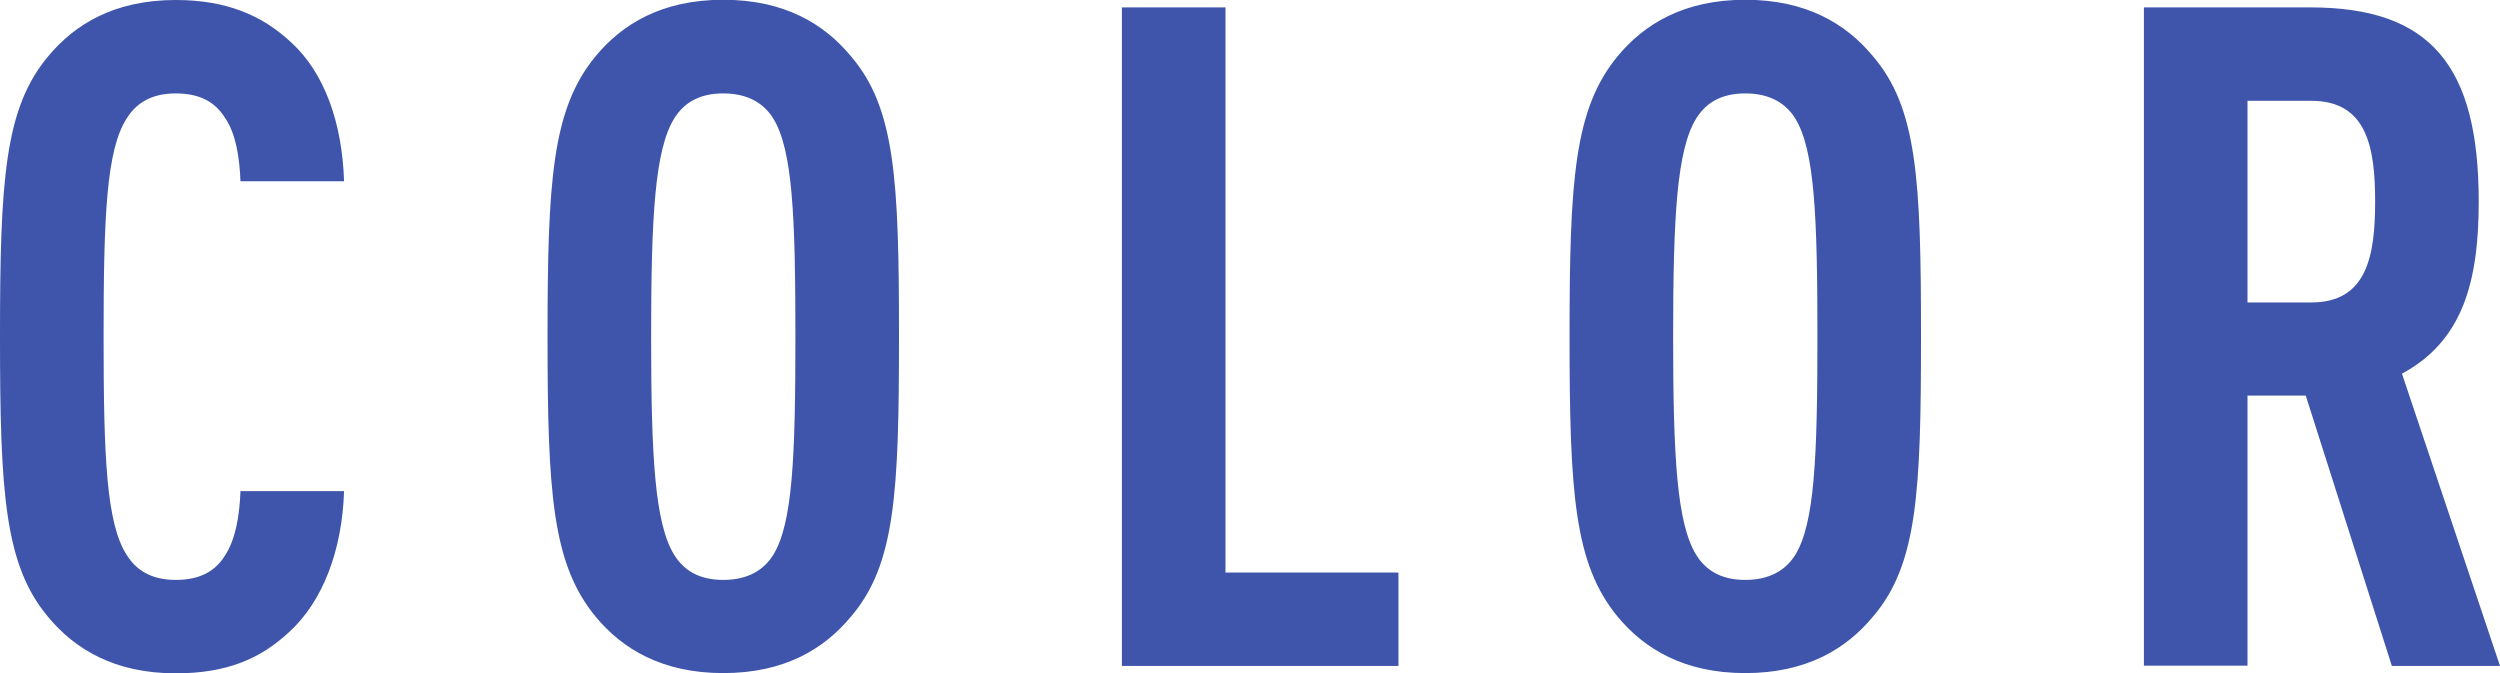 <svg xmlns="http://www.w3.org/2000/svg" width="108.12" height="29.12"><path d="M12.52 27.32c-1.28 1.2-2.76 1.8-4.92 1.8-2.64 0-4.36-1.04-5.52-2.44C.2 24.44 0 21.32 0 14.56S.2 4.68 2.08 2.44C3.24 1.04 4.96 0 7.6 0c2.16 0 3.72.64 5 1.84 1.44 1.32 2.2 3.48 2.28 6H10.4c-.04-1.04-.2-2.08-.68-2.76-.4-.64-1.04-1.04-2.12-1.04s-1.72.44-2.12 1.08c-.88 1.36-1 4.24-1 9.44s.12 8.08 1 9.44c.4.64 1.04 1.08 2.12 1.08s1.72-.4 2.12-1.04c.48-.72.64-1.76.68-2.8h4.48c-.08 2.56-.92 4.76-2.36 6.08zm24.28-.65c-1.16 1.4-2.88 2.44-5.52 2.44s-4.36-1.04-5.52-2.44c-1.88-2.28-2.08-5.36-2.08-12.12s.2-9.84 2.08-12.12c1.16-1.4 2.88-2.44 5.52-2.44s4.36 1.04 5.52 2.44c1.92 2.24 2.08 5.36 2.08 12.12s-.16 9.88-2.08 12.12zM33.44 5.12c-.4-.64-1.08-1.08-2.16-1.08s-1.72.44-2.12 1.08c-.84 1.36-1 4.24-1 9.44s.16 8.08 1 9.44c.4.64 1.04 1.08 2.12 1.08s1.76-.44 2.16-1.08c.84-1.36.96-4.24.96-9.44s-.12-8.08-.96-9.44zm15.08 23.67V.32H53v24.44h7.48v4.04H48.52zM81 26.67c-1.16 1.4-2.88 2.44-5.52 2.44s-4.36-1.04-5.52-2.44c-1.88-2.28-2.08-5.36-2.08-12.12s.2-9.84 2.08-12.12c1.16-1.4 2.88-2.44 5.52-2.44S79.84 1.03 81 2.43c1.92 2.24 2.08 5.36 2.08 12.12s-.16 9.88-2.08 12.12zM77.64 5.12c-.4-.64-1.08-1.08-2.16-1.08s-1.72.44-2.12 1.08c-.84 1.36-1 4.24-1 9.44s.16 8.08 1 9.44c.4.64 1.04 1.08 2.12 1.08s1.76-.44 2.16-1.08c.84-1.36.96-4.24.96-9.44s-.12-8.08-.96-9.44zm25.8 23.67l-3.72-11.68H97.2v11.68h-4.48V.32h7.2c5.2 0 7.28 2.52 7.28 8.4 0 3.52-.72 6.04-3.32 7.44l4.24 12.64h-4.68zM99.96 4.36H97.2v8.72h2.76c2.4 0 2.76-2 2.76-4.36s-.36-4.36-2.76-4.36z" fill="#3e55ab"/></svg>